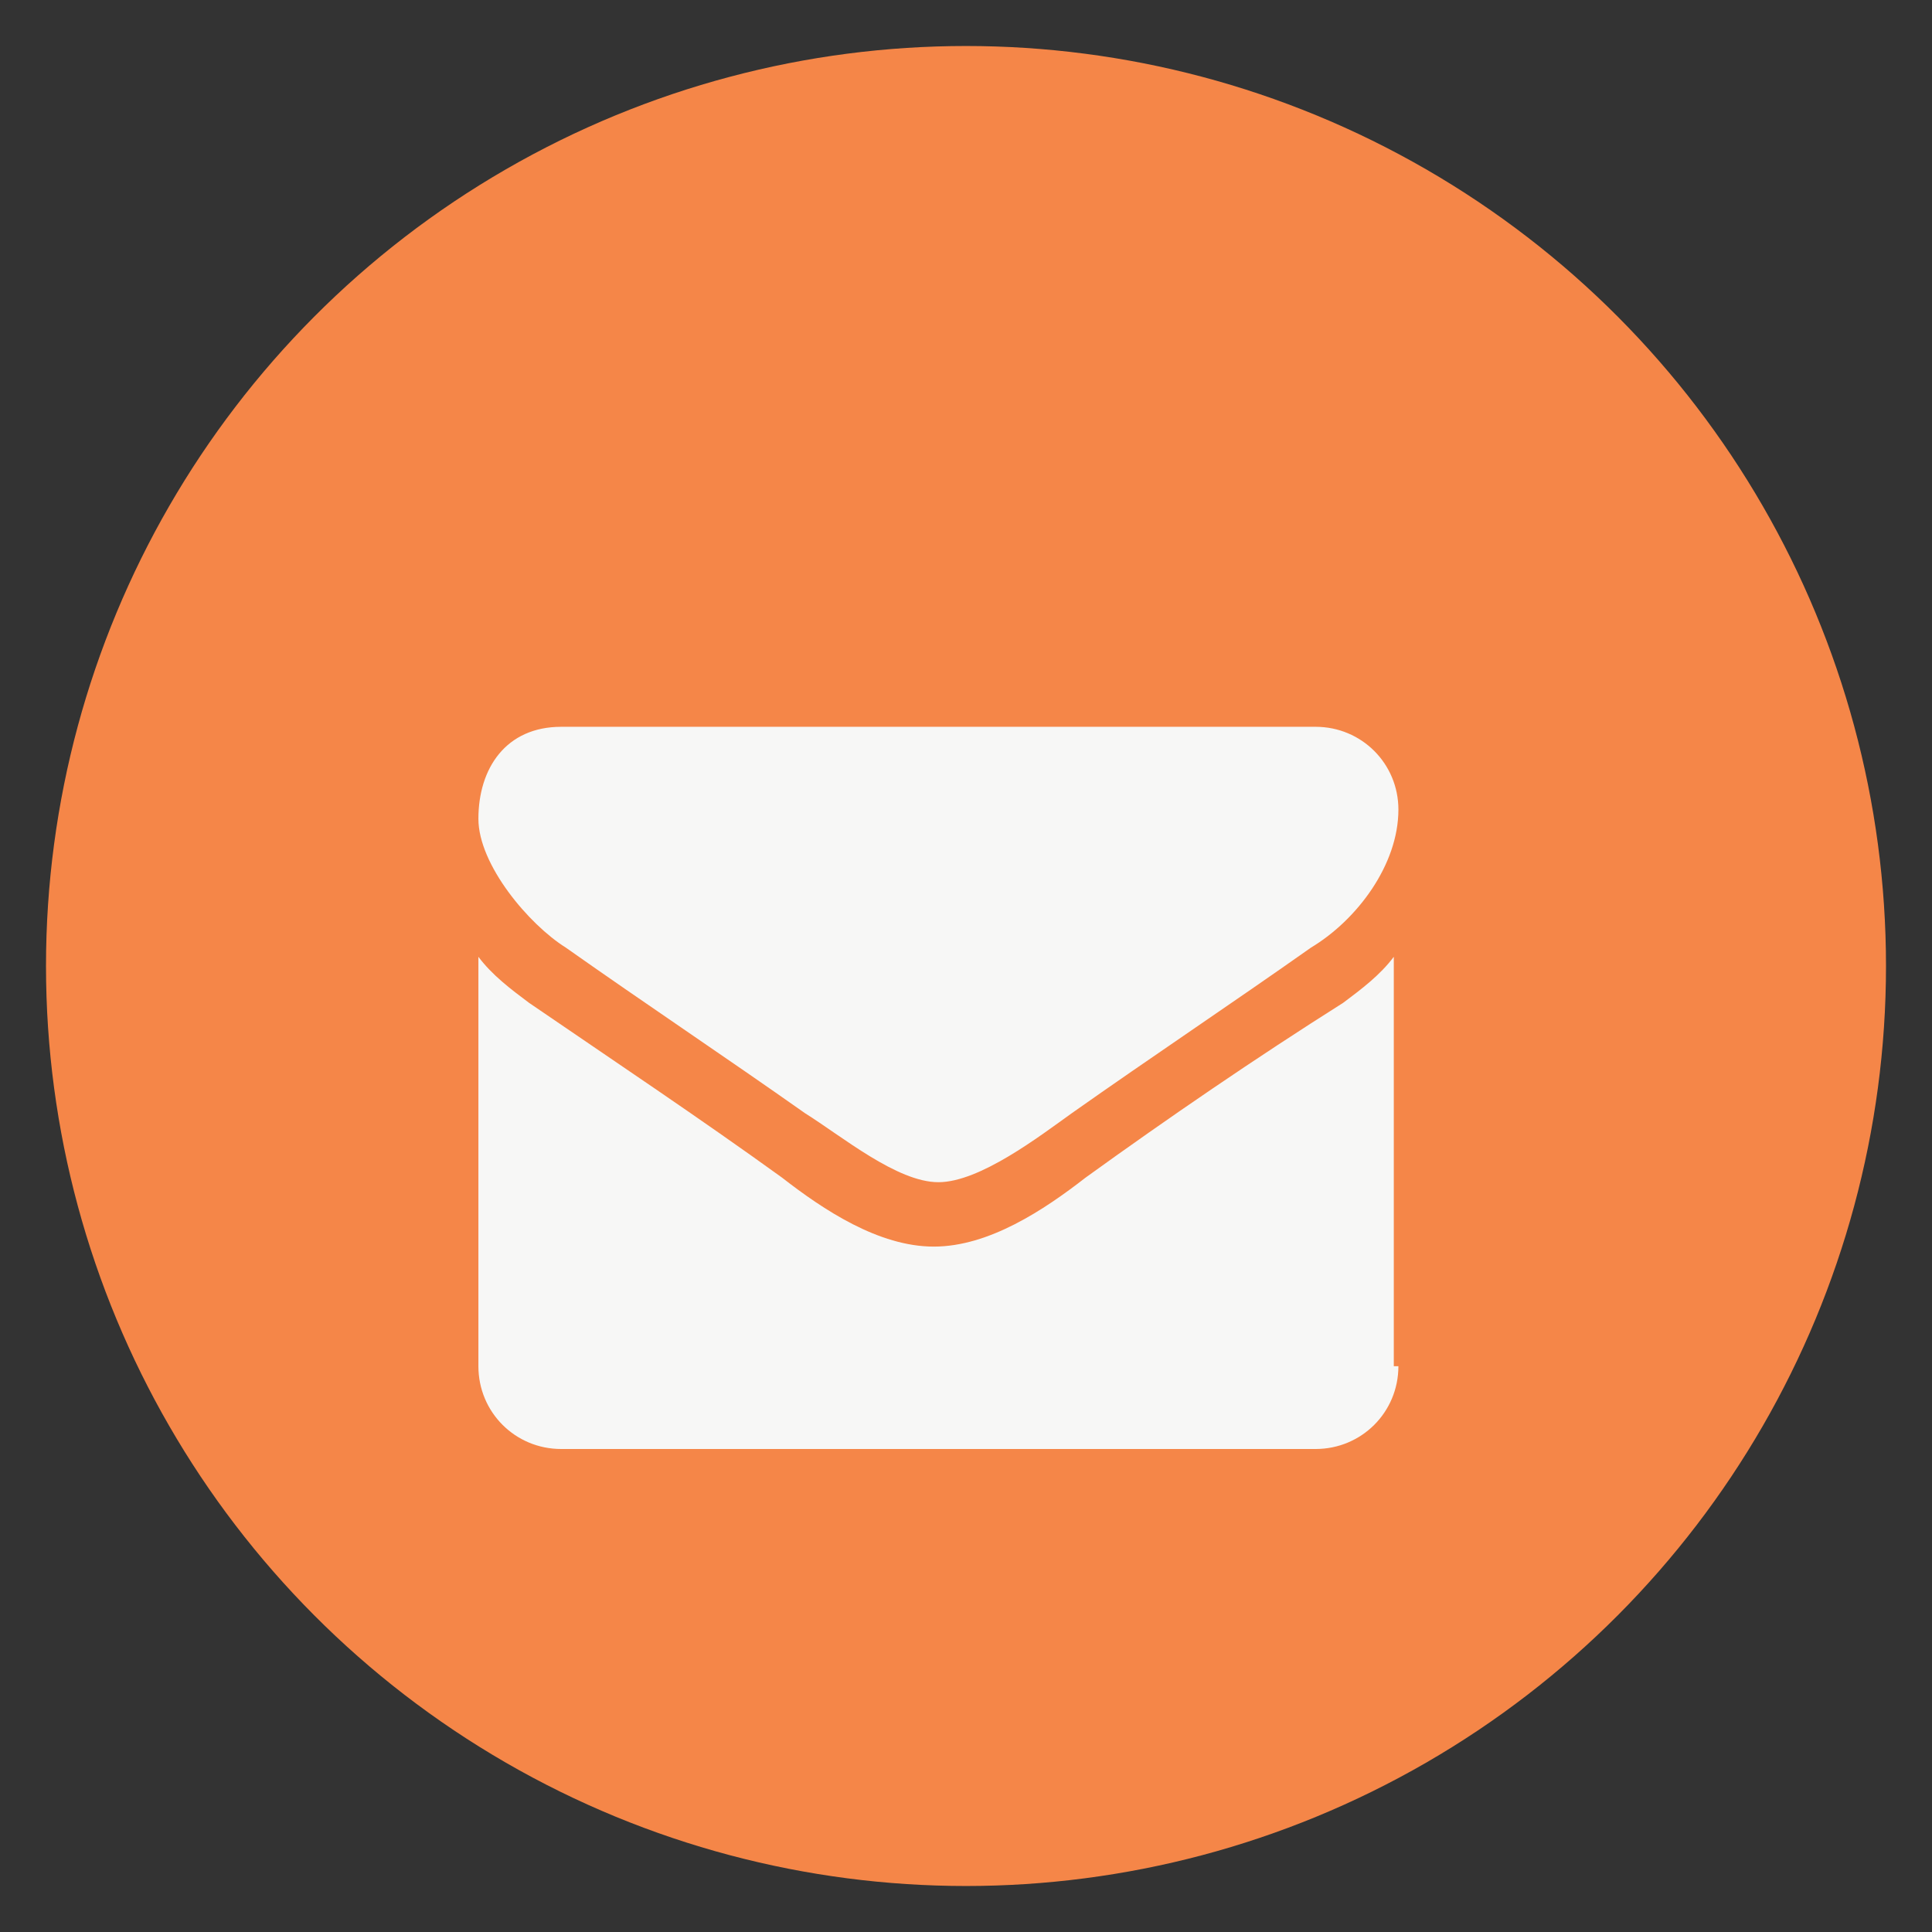 <?xml version="1.0" encoding="utf-8"?>
<!-- Generator: Adobe Illustrator 19.2.1, SVG Export Plug-In . SVG Version: 6.00 Build 0)  -->
<svg version="1.1" xmlns="http://www.w3.org/2000/svg" xmlns:xlink="http://www.w3.org/1999/xlink" x="0px" y="0px"
	 viewBox="0 0 42 42" style="enable-background:new 0 0 42 42;" xml:space="preserve">
<rect x="0" y="0" width="42" height="42" fill="#333333" stroke="none"/>
<style type="text/css">
	.st0{fill:#F58648;}
	.st1{fill:#F7F7F6;}
</style>
<g id="Design">
	<g>
		<g>
			<circle class="st0" cx="21" cy="21" r="20"/>
		</g>
		<g>
			<path class="st1" d="M28.5,20.6c-1.7,1.2-3.5,2.4-5.2,3.6c-0.7,0.5-2,1.5-2.9,1.5h0h0c-0.9,0-2.1-1-2.9-1.5
				c-1.7-1.2-3.5-2.4-5.2-3.6c-0.8-0.5-1.9-1.8-1.9-2.8c0-1.1,0.6-2,1.8-2h16.4c1,0,1.8,0.8,1.8,1.8C30.4,18.8,29.5,20,28.5,20.6z
				 M30.4,29.7c0,1-0.8,1.8-1.8,1.8H12.2c-1,0-1.8-0.8-1.8-1.8v-8.9c0.3,0.4,0.7,0.7,1.1,1c1.9,1.3,3.7,2.5,5.5,3.8
				c0.9,0.7,2.1,1.5,3.3,1.5h0h0c1.2,0,2.4-0.8,3.3-1.5c1.8-1.3,3.7-2.6,5.6-3.8c0.4-0.3,0.8-0.6,1.1-1V29.7z"/>
		</g>
	</g>
</g>
<g id="Layer_3">
</g>
<g id="Layer_4">
</g>
<g id="Layer_5">
</g>
</svg>
